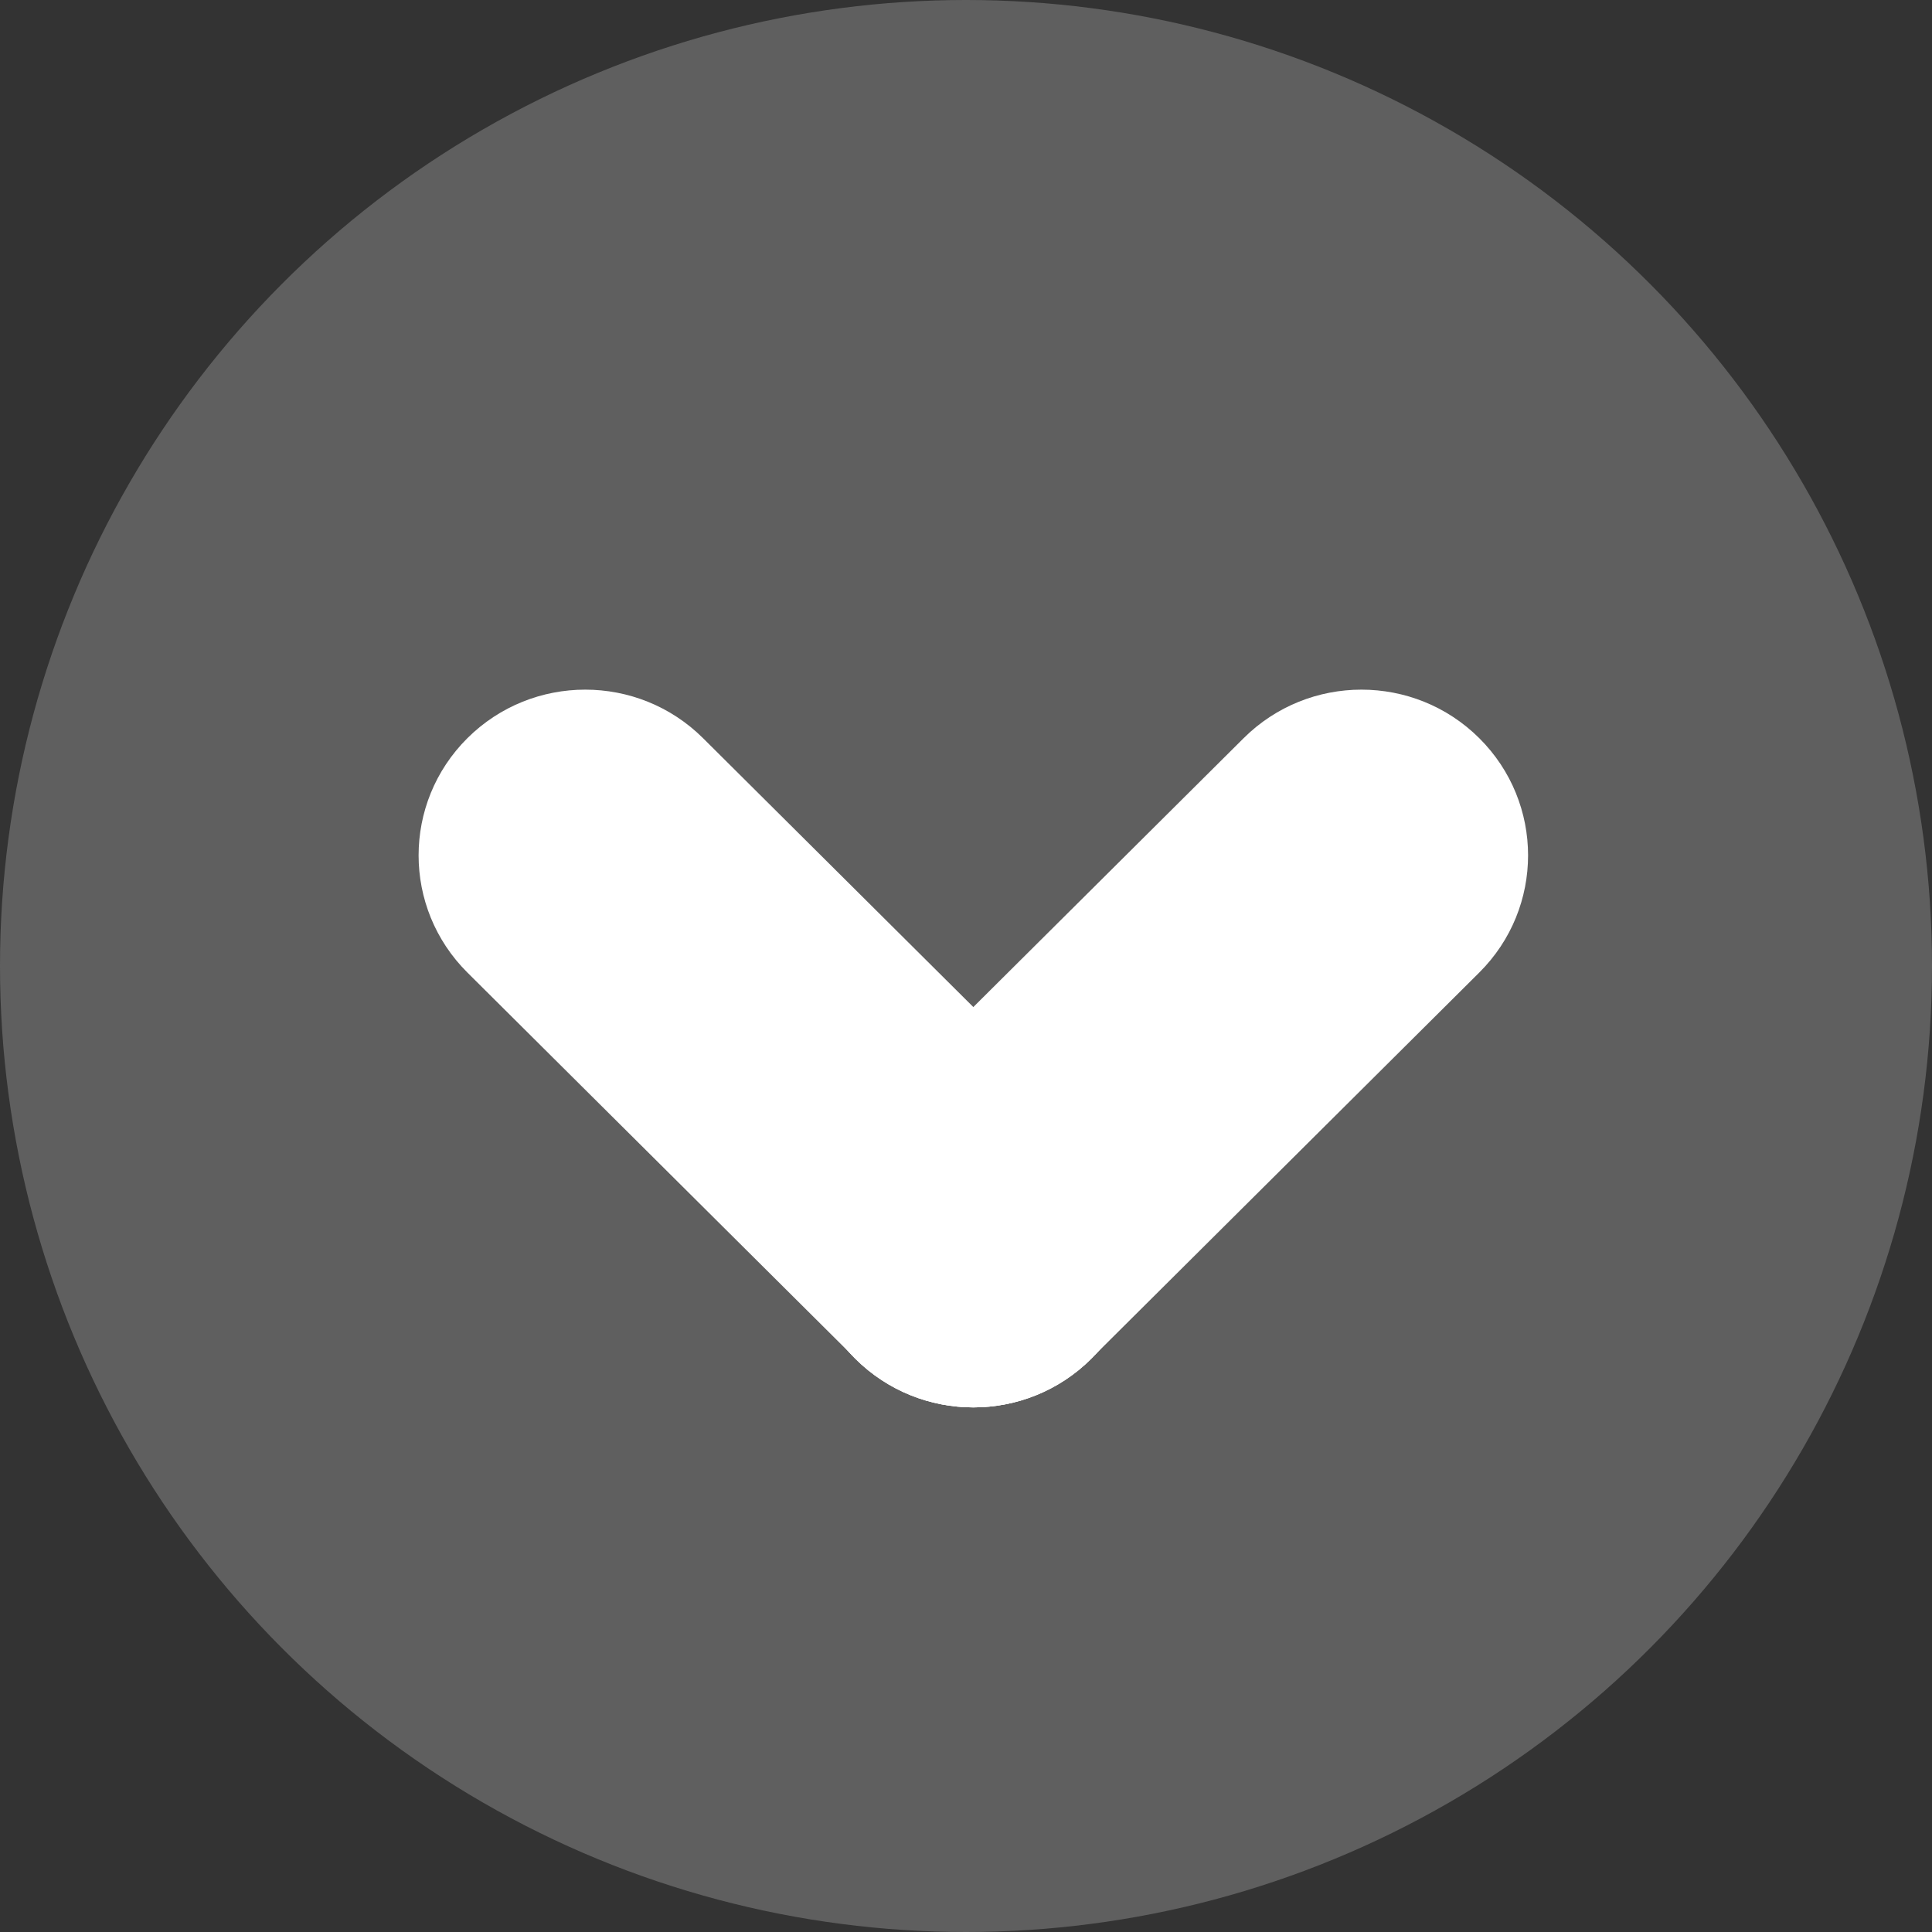 <svg width="60" height="60" viewBox="0 0 60 60" fill="none" xmlns="http://www.w3.org/2000/svg">
<rect x="0" y="0" width="60" height="60" fill="#333333" stroke="none"/>
<circle cx="30" cy="30" r="30" fill="#5F5F5F"/>
<path fill-rule="evenodd" clip-rule="evenodd" d="M21.834 22.925L33.893 34.921C35.914 36.932 35.914 40.189 33.893 42.199C31.873 44.21 28.596 44.21 26.575 42.199L14.515 30.203C12.495 28.193 12.495 24.936 14.515 22.925C16.536 20.915 19.813 20.915 21.834 22.925Z" fill="white"/>
<path fill-rule="evenodd" clip-rule="evenodd" d="M33.881 42.2L45.94 30.203C47.961 28.193 47.961 24.936 45.94 22.925C43.92 20.915 40.643 20.915 38.622 22.925L26.562 34.921C24.542 36.932 24.542 40.189 26.562 42.2C28.583 44.21 31.86 44.21 33.881 42.2Z" fill="white"/>
<path fill-rule="evenodd" clip-rule="evenodd" d="M30.227 43.708C31.551 43.708 32.871 43.205 33.88 42.2L33.987 42.092C35.907 40.075 35.877 36.895 33.889 34.922L30.224 31.276L26.558 34.922C24.571 36.895 24.544 40.075 26.461 42.092L26.568 42.2C27.576 43.202 28.9 43.704 30.22 43.708H30.227Z" fill="white"/>
</svg>
